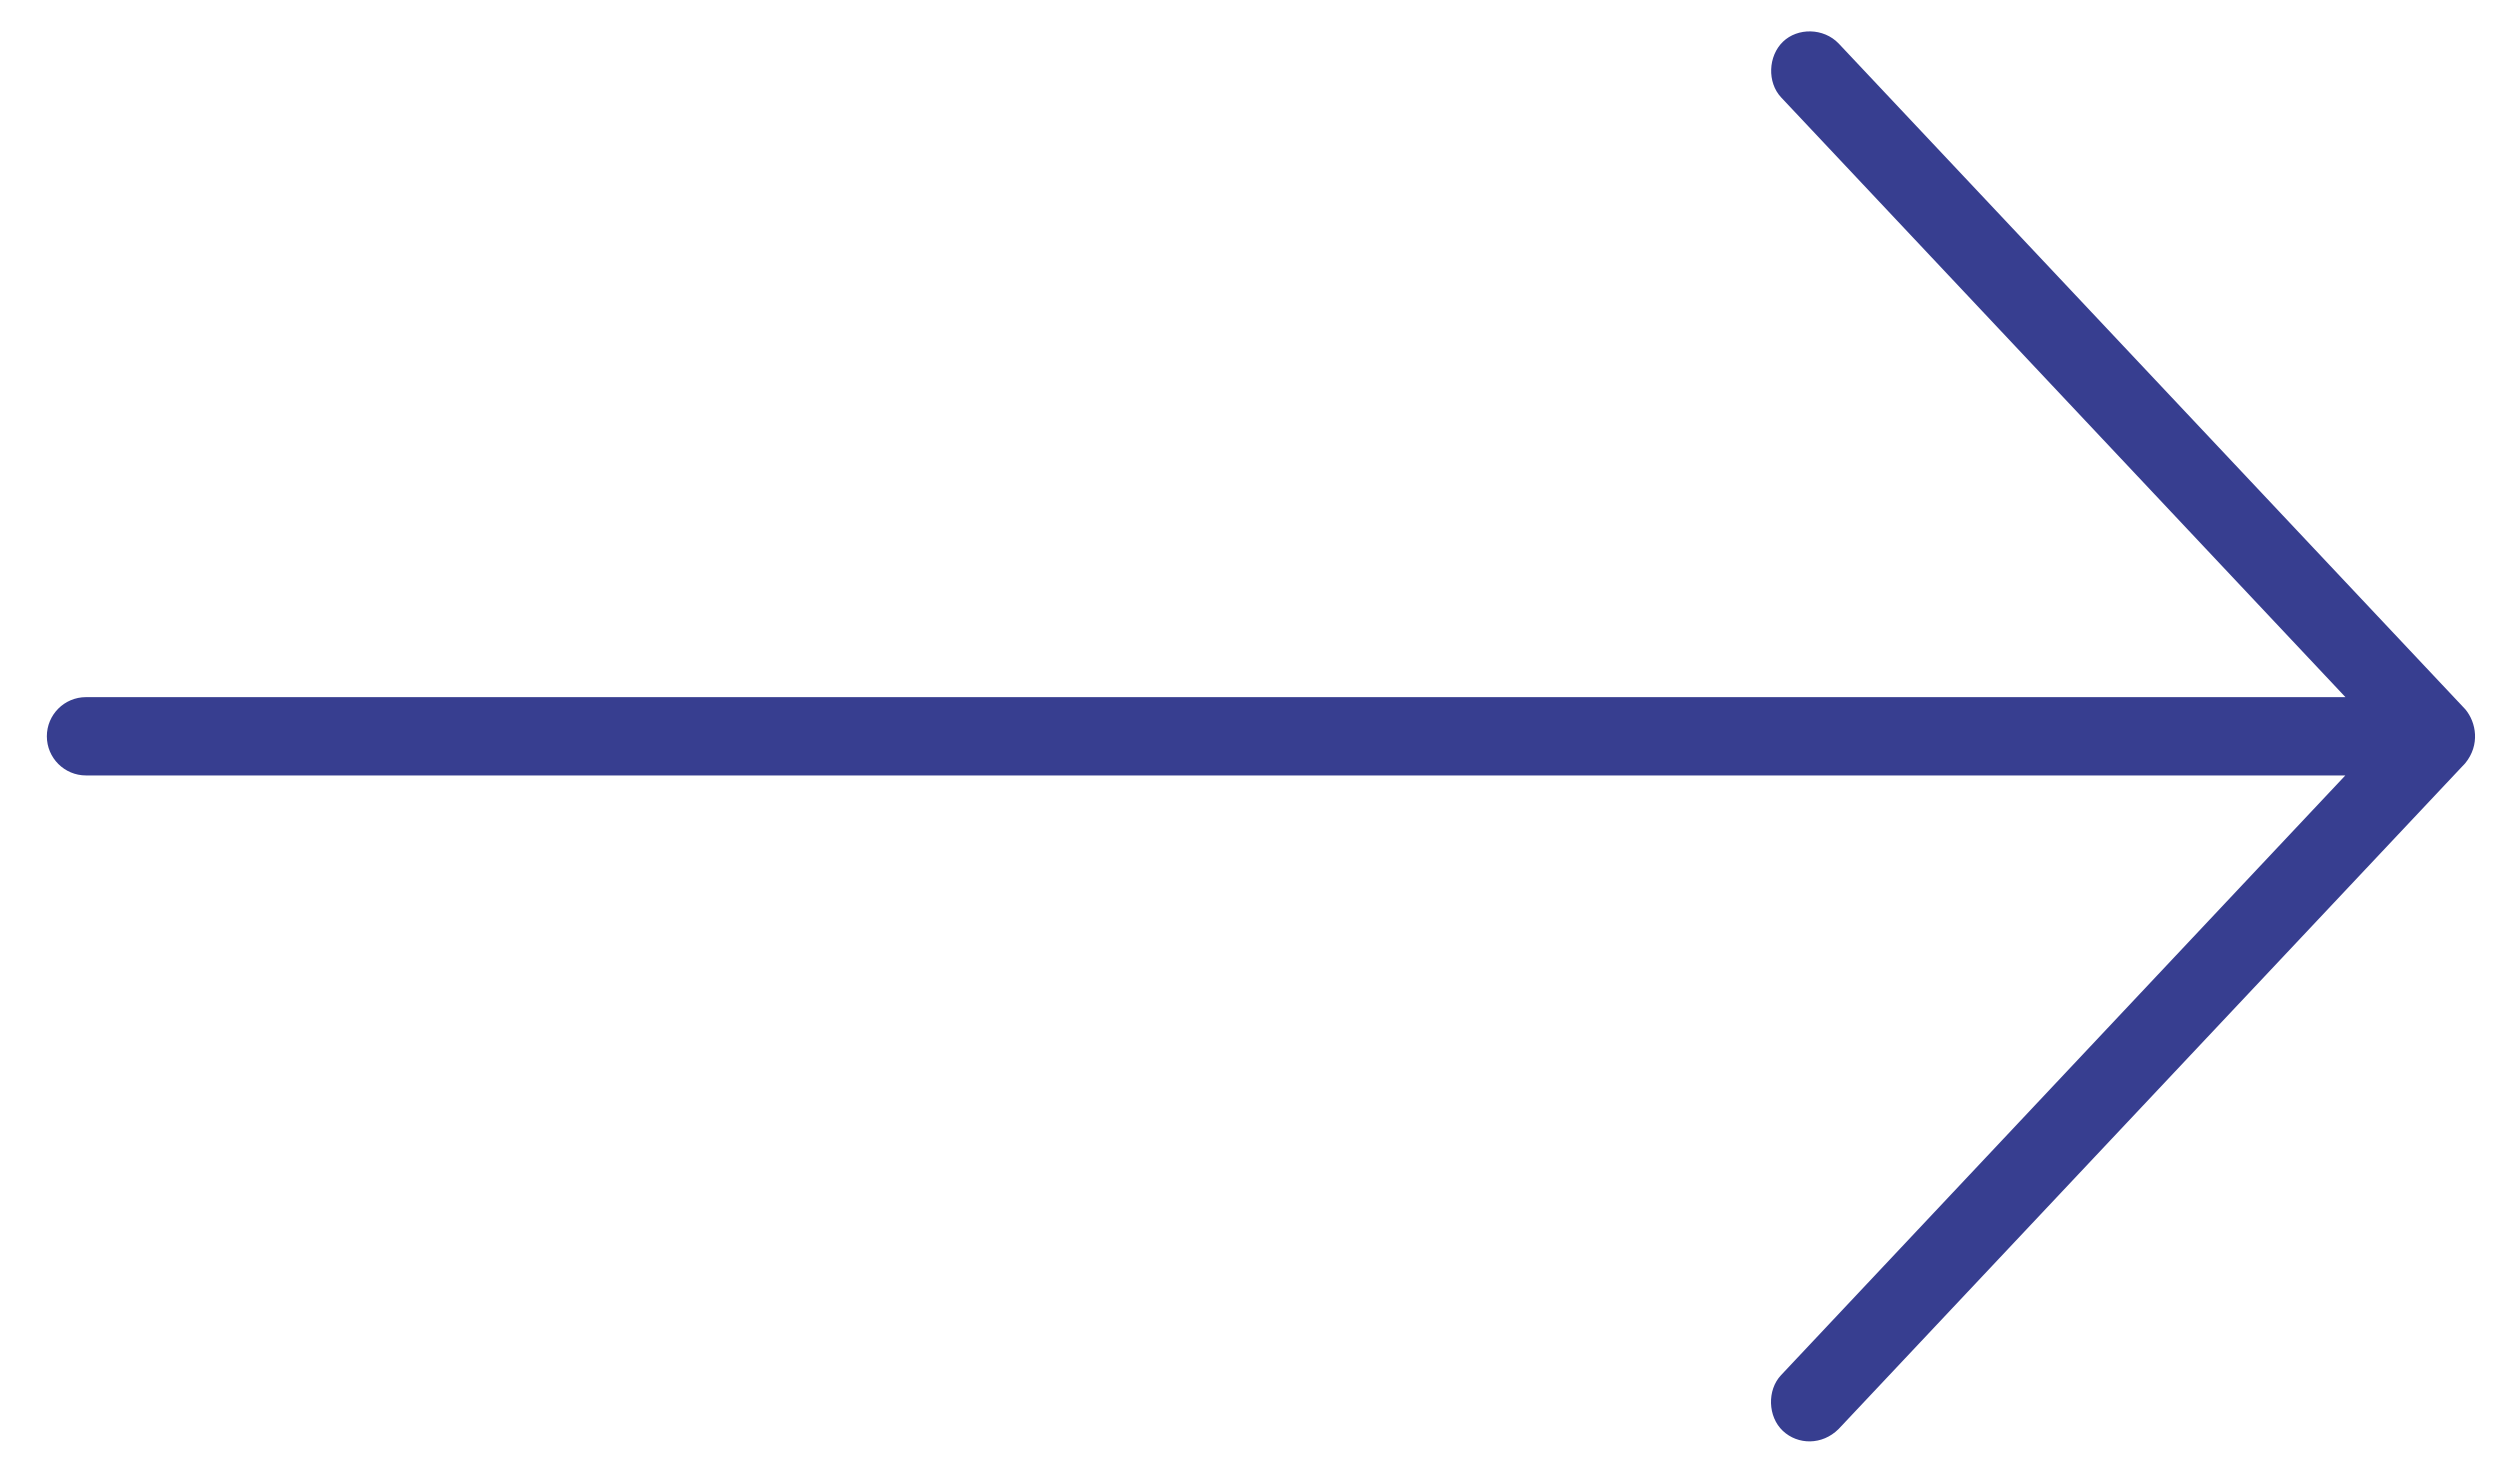 <?xml version="1.0" encoding="UTF-8"?> <svg xmlns="http://www.w3.org/2000/svg" xmlns:xlink="http://www.w3.org/1999/xlink" version="1.1" id="Layer_1" x="0px" y="0px" viewBox="0 0 1947.6 1144.9" style="enable-background:new 0 0 1947.6 1144.9;" xml:space="preserve"> <style type="text/css"> .st0{display:none;} .st1{display:inline;fill:none;stroke:#373E90;stroke-width:16.652;stroke-miterlimit:10;} .st2{display:inline;fill:#373E90;} .st3{display:inline;} .st4{fill:none;stroke:#373E90;stroke-width:16.706;stroke-miterlimit:10;} .st5{fill:#373E90;} .st6{display:none;fill:#383E90;} .st7{display:inline;fill:none;stroke:#383E90;stroke-miterlimit:10;} .st8{fill:#383E90;} .st9{display:inline;fill:#383E90;} .st10{fill:none;stroke:#383E90;stroke-width:16.694;stroke-miterlimit:10;} </style> <g class="st0"> <path id="XMLID_699_" class="st1" d="M-1426.8-530.7L-1426.8-530.7c-494.5,0-895.4-400.9-895.4-895.4l0,0 c0-494.5,400.9-895.4,895.4-895.4l0,0c494.5,0,895.4,400.9,895.4,895.4l0,0C-531.4-931.5-932.3-530.7-1426.8-530.7z"></path> <path id="XMLID_659_" class="st2" d="M-1547.8-946.2h193.3v-483.9h134.8l14.4-162h-149.2c0,0,0-60.5,0-92.3 c0-38.2,7.7-53.3,44.6-53.3c29.7,0,104.6,0,104.6,0v-168.2c0,0-110.3,0-133.8,0c-143.8,0-208.6,63.3-208.6,184.6 c0,105.6,0,129.2,0,129.2h-100.5v164.1h100.5v481.8H-1547.8z"></path> </g> <g class="st0"> <g class="st3"> <path id="XMLID_696_" class="st4" d="M-1426.8-528.4L-1426.8-528.4c-496.1,0-898.3-402.2-898.3-898.3l0,0 c0-496.1,402.2-898.3,898.3-898.3l0,0c496.1,0,898.3,402.2,898.3,898.3l0,0C-528.5-930.5-930.7-528.4-1426.8-528.4z"></path> </g> <g id="XMLID_649_" class="st3"> <path id="XMLID_656_" class="st5" d="M-1426.8-1784.7c116.6,0,130.4,0.4,176.5,2.5c42.6,1.9,65.7,9.1,81.1,15 c20.4,7.9,34.9,17.4,50.2,32.7c15.3,15.3,24.7,29.8,32.7,50.2c6,15.4,13.1,38.5,15,81.1c2.1,46,2.5,59.9,2.5,176.5 s-0.5,130.4-2.5,176.5c-1.9,42.6-9.1,65.7-15,81.1c-7.9,20.4-17.4,34.9-32.7,50.2c-15.3,15.3-29.8,24.7-50.2,32.7 c-15.4,6-38.5,13.1-81.1,15c-46,2.1-59.9,2.5-176.5,2.5s-130.4-0.4-176.5-2.5c-42.6-1.9-65.7-9.1-81.1-15 c-20.4-7.9-34.9-17.4-50.2-32.7c-15.3-15.3-24.7-29.8-32.7-50.2c-6-15.4-13.1-38.5-15-81.1c-2.1-46-2.5-59.9-2.5-176.5 s0.4-130.4,2.5-176.5c1.9-42.6,9.1-65.7,15-81.1c7.9-20.4,17.4-34.9,32.7-50.2c15.3-15.3,29.8-24.7,50.2-32.7 c15.4-6,38.5-13.1,81.1-15C-1557.3-1784.2-1543.4-1784.7-1426.8-1784.7 M-1426.8-1863.4c-118.6,0-133.5,0.5-180.1,2.6 c-46.5,2.1-78.2,9.5-106,20.3c-28.7,11.2-53.1,26.1-77.4,50.4s-39.2,48.6-50.4,77.4c-10.8,27.8-18.2,59.5-20.3,106 c-2.1,46.6-2.6,61.5-2.6,180.1s0.5,133.5,2.6,180.1c2.1,46.5,9.5,78.2,20.3,106c11.2,28.7,26.1,53.1,50.4,77.4 s48.6,39.2,77.4,50.4c27.8,10.8,59.5,18.2,106,20.3c46.6,2.1,61.5,2.6,180.1,2.6s133.5-0.5,180.1-2.6c46.5-2.1,78.2-9.5,106-20.3 c28.7-11.2,53.1-26.1,77.4-50.4s39.2-48.6,50.4-77.4c10.8-27.8,18.2-59.5,20.3-106c2.1-46.6,2.6-61.5,2.6-180.1 s-0.5-133.5-2.6-180.1c-2.1-46.5-9.5-78.2-20.3-106c-11.2-28.7-26.1-53.1-50.4-77.4s-48.6-39.2-77.4-50.4 c-27.8-10.8-59.5-18.2-106-20.3C-1293.4-1862.9-1308.2-1863.4-1426.8-1863.4"></path> <path id="XMLID_653_" class="st5" d="M-1426.8-1650.9c-123.8,0-224.3,100.4-224.3,224.3s100.4,224.3,224.3,224.3 s224.3-100.4,224.3-224.3S-1303-1650.9-1426.8-1650.9 M-1426.8-1281.1c-80.4,0-145.6-65.2-145.6-145.6s65.2-145.6,145.6-145.6 s145.6,65.2,145.6,145.6C-1281.3-1346.3-1346.4-1281.1-1426.8-1281.1"></path> <path id="XMLID_652_" class="st5" d="M-1141.3-1659.8c0,28.9-23.5,52.4-52.4,52.4s-52.4-23.5-52.4-52.4s23.5-52.4,52.4-52.4 C-1164.8-1712.2-1141.3-1688.7-1141.3-1659.8"></path> </g> </g> <path class="st6" d="M-949.9-1667.4c-11.4-43.1-45.2-77.1-88-88.6c-77.6-20.9-388.9-20.9-388.9-20.9s-311.3,0-388.9,20.9 c-42.8,11.5-76.6,45.5-88,88.6c-20.8,78.1-20.8,241.2-20.8,241.2s0,163,20.8,241.2c11.4,43.1,45.2,77.1,88,88.6 c77.6,20.9,388.9,20.9,388.9,20.9s311.3,0,388.9-20.9c42.8-11.5,76.6-45.5,88-88.6c20.8-78.1,20.8-241.2,20.8-241.2 S-929.1-1589.3-949.9-1667.4z M-1528.6-1278.3v-296l260.2,148L-1528.6-1278.3z"></path> <g class="st0"> <path id="XMLID_682_" class="st7" d="M-1427.7-528.6L-1427.7-528.6c-495.7,0-897.6-401.9-897.6-897.6l0,0 c0-495.7,401.9-897.6,897.6-897.6l0,0c495.7,0,897.6,401.9,897.6,897.6l0,0C-530.1-930.5-932-528.6-1427.7-528.6z"></path> </g> <g id="XMLID_665_" class="st0"> <g id="XMLID_667_" class="st3"> <rect id="XMLID_669_" x="-1810.8" y="-1604.2" class="st8" width="164.7" height="532.1"></rect> <path id="XMLID_668_" class="st8" d="M-1729.3-1673.9c53.8,0,97.4-44,97.4-98.2s-43.6-98.2-97.4-98.2s-97.4,44-97.4,98.2 S-1783.1-1673.9-1729.3-1673.9z"></path> </g> <path id="XMLID_666_" class="st9" d="M-1382.8-1351.4c0-74.8,34.4-119.4,100.4-119.4c60.6,0,89.7,42.8,89.7,119.4s0,279.3,0,279.3 h163.9c0,0,0-194.4,0-336.9s-80.8-211.5-193.6-211.5c-112.9,0-160.4,87.9-160.4,87.9v-71.7h-158v532.1h158 C-1382.8-1072-1382.8-1269.4-1382.8-1351.4z"></path> </g> <g class="st0"> <g class="st3"> <path id="XMLID_687_" class="st10" d="M-1426.1-543.3L-1426.1-543.3c-495.7,0-897.6-401.9-897.6-897.6l0,0 c0-495.7,401.9-897.6,897.6-897.6l0,0c495.7,0,897.6,401.9,897.6,897.6l0,0C-528.5-945.2-930.4-543.3-1426.1-543.3z"></path> </g> <g class="st3"> <g> <path class="st5" d="M-1953.6-1398.4v-88.5h486v-480.9h84.6v480.9h484.3v88.5H-1383v484.3h-84.6v-484.3H-1953.6z"></path> </g> </g> </g> <path class="st5" d="M1920.6,552.6L1432.4,33.9c-11.8-12.3-32-12.4-43.4-1.4c-11.6,11.2-12.4,31.7-1.4,43.4l439.6,467.2H67 c-16.9,0-30.5,13.7-30.5,30.5c0,16.9,13.7,30.5,30.5,30.5h1760.1l-439.6,467.2c-11,11.7-10.3,32.4,1.4,43.4 c11.7,11,30.6,11.3,43.4-1.4l488.2-518.7C1932.2,580.3,1929.1,562.8,1920.6,552.6L1920.6,552.6z"></path> </svg> 